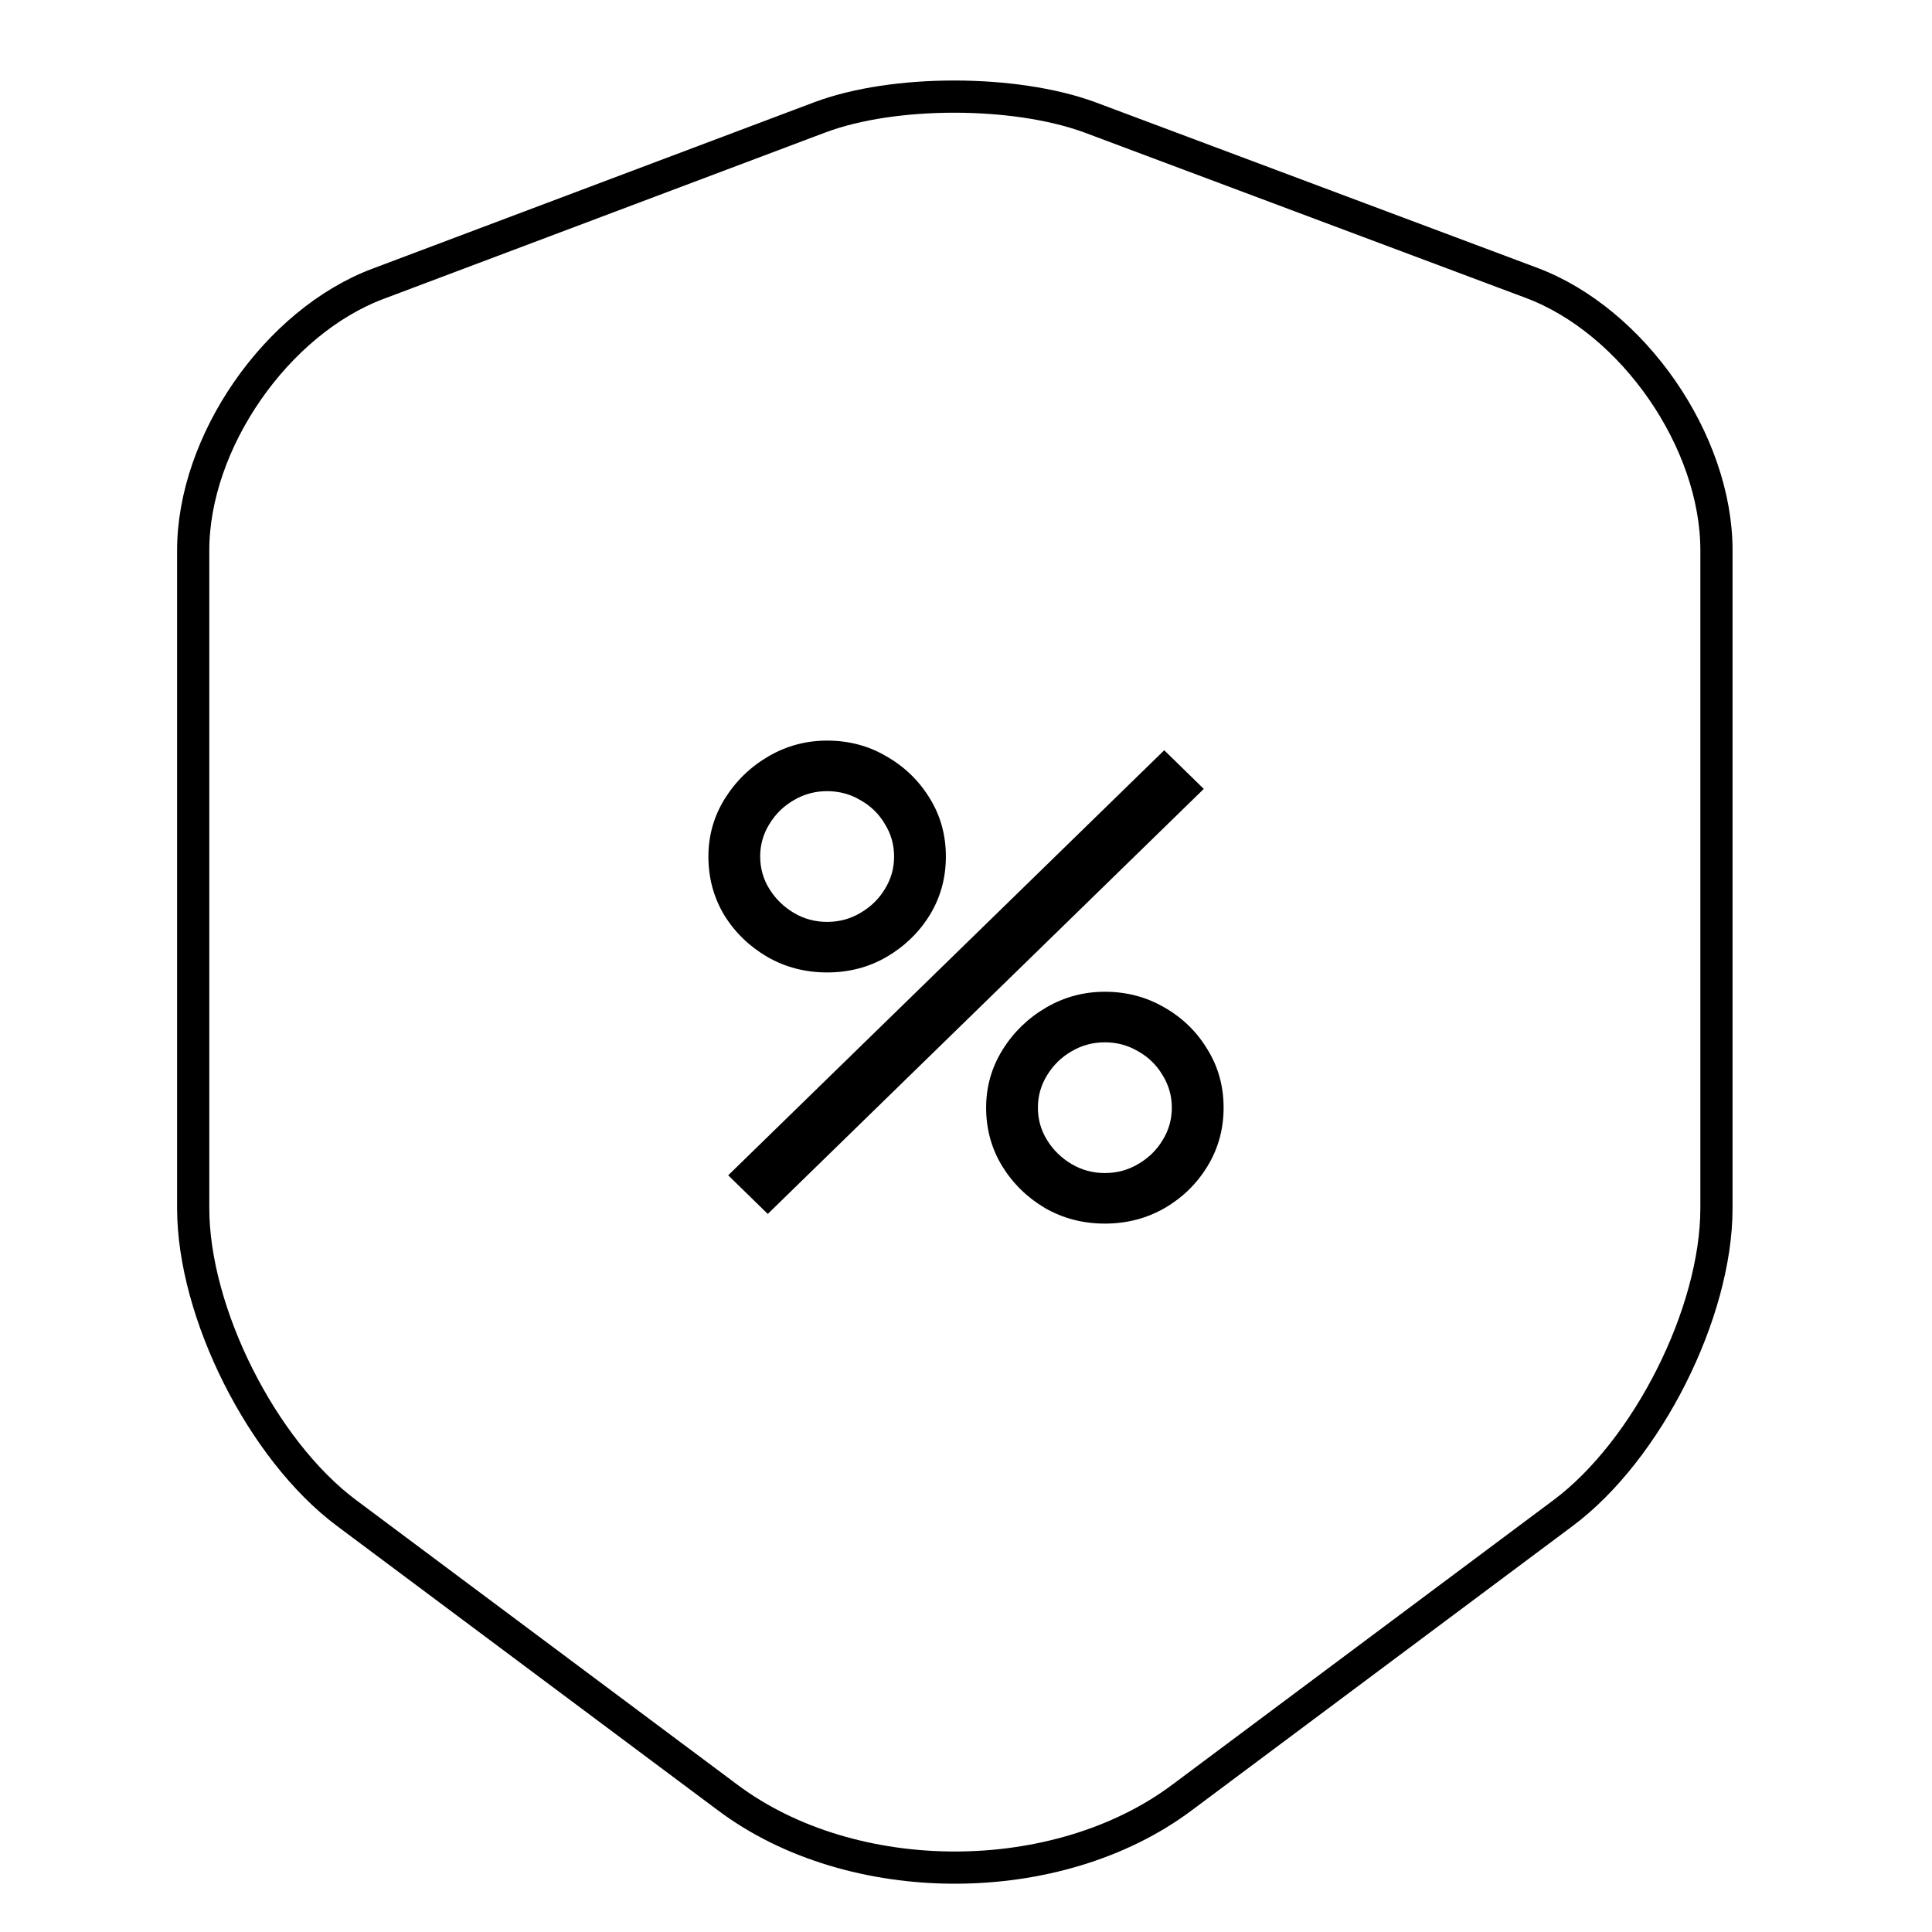 <svg width="60" height="60" viewBox="0 0 60 60" fill="none" xmlns="http://www.w3.org/2000/svg">
<g style="mix-blend-mode:luminosity">
<path d="M25.472 3.64L11.748 8.81C8.585 9.993 6 13.733 6 17.089V37.524C6 40.769 8.145 45.032 10.758 46.985L22.585 55.814C26.463 58.729 32.843 58.729 36.721 55.814L48.548 46.985C51.161 45.032 53.306 40.769 53.306 37.524V17.089C53.306 13.706 50.721 9.965 47.558 8.783L33.834 3.64C31.496 2.787 27.755 2.787 25.472 3.64Z" stroke="black" stroke-linecap="round" stroke-linejoin="round"/>
<path d="M23.844 37.7L22.615 36.5L36.156 23.3L37.385 24.5L23.844 37.7ZM34.312 38C33.636 38 33.018 37.84 32.458 37.52C31.905 37.194 31.461 36.76 31.127 36.22C30.792 35.673 30.625 35.067 30.625 34.4C30.625 33.747 30.796 33.147 31.137 32.6C31.478 32.053 31.929 31.617 32.489 31.29C33.049 30.963 33.657 30.8 34.312 30.8C34.989 30.8 35.606 30.963 36.166 31.29C36.726 31.61 37.17 32.044 37.498 32.59C37.833 33.13 38 33.733 38 34.4C38 35.067 37.833 35.673 37.498 36.22C37.17 36.76 36.726 37.194 36.166 37.52C35.606 37.84 34.989 38 34.312 38ZM34.312 36.43C34.688 36.43 35.033 36.337 35.347 36.15C35.668 35.964 35.921 35.717 36.105 35.41C36.296 35.103 36.392 34.767 36.392 34.4C36.392 34.033 36.296 33.697 36.105 33.39C35.921 33.077 35.668 32.83 35.347 32.65C35.033 32.464 34.688 32.37 34.312 32.37C33.937 32.37 33.592 32.464 33.278 32.65C32.964 32.83 32.711 33.077 32.52 33.39C32.329 33.697 32.233 34.033 32.233 34.4C32.233 34.767 32.329 35.103 32.52 35.41C32.711 35.717 32.964 35.964 33.278 36.15C33.592 36.337 33.937 36.43 34.312 36.43ZM25.688 30.2C25.012 30.2 24.393 30.04 23.834 29.72C23.274 29.393 22.826 28.96 22.492 28.42C22.164 27.873 22 27.267 22 26.6C22 25.947 22.171 25.347 22.512 24.8C22.854 24.253 23.304 23.817 23.864 23.49C24.424 23.163 25.032 23 25.688 23C26.364 23 26.978 23.163 27.531 23.49C28.091 23.81 28.539 24.244 28.873 24.79C29.208 25.33 29.375 25.933 29.375 26.6C29.375 27.267 29.208 27.873 28.873 28.42C28.539 28.96 28.091 29.393 27.531 29.72C26.978 30.04 26.364 30.2 25.688 30.2ZM25.688 28.63C26.063 28.63 26.408 28.537 26.722 28.35C27.043 28.163 27.296 27.917 27.48 27.61C27.671 27.303 27.767 26.967 27.767 26.6C27.767 26.233 27.671 25.897 27.48 25.59C27.296 25.277 27.043 25.03 26.722 24.85C26.408 24.663 26.063 24.57 25.688 24.57C25.312 24.57 24.967 24.663 24.653 24.85C24.339 25.03 24.086 25.277 23.895 25.59C23.704 25.897 23.608 26.233 23.608 26.6C23.608 26.967 23.704 27.303 23.895 27.61C24.086 27.917 24.339 28.163 24.653 28.35C24.967 28.537 25.312 28.63 25.688 28.63Z" fill="black"/>
</g>
</svg>
